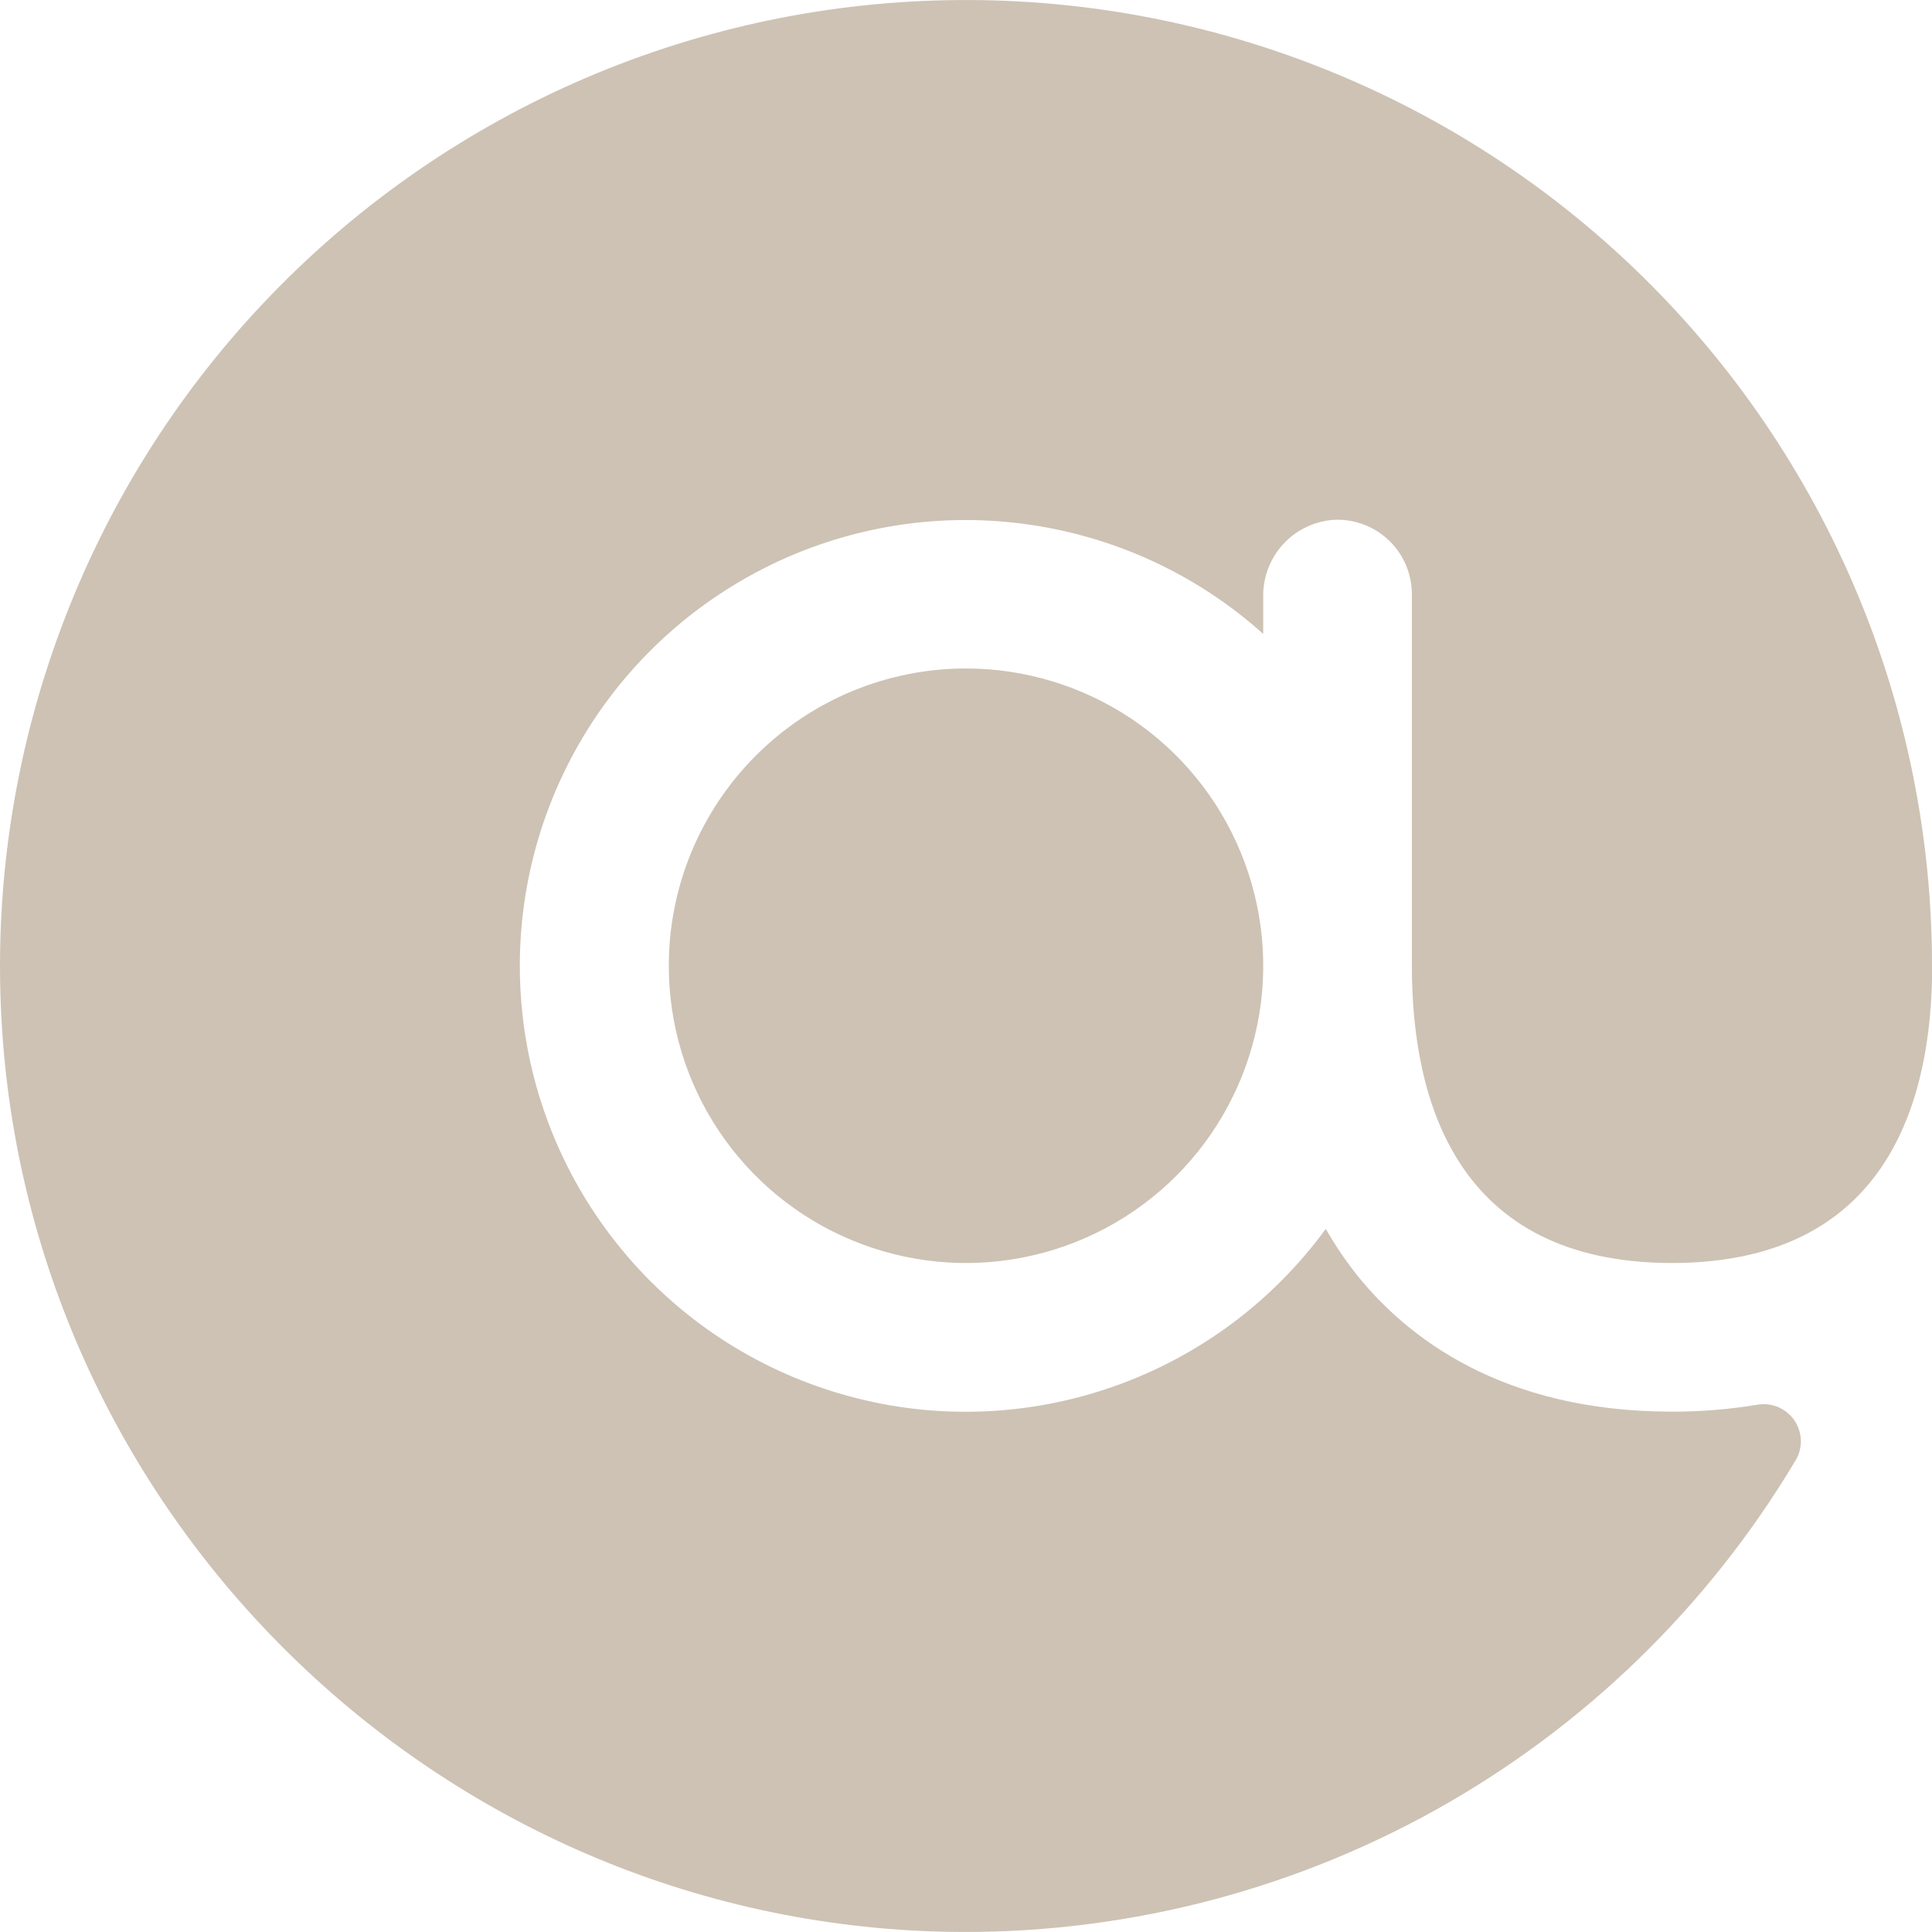 <svg width="18" height="18" viewBox="0 0 18 18" fill="none" xmlns="http://www.w3.org/2000/svg">
<path d="M18 8.998C18 9.042 18 9.084 18 9.129C17.971 10.363 17.513 11.767 15.577 11.767C13.574 11.767 13.154 10.261 13.154 8.998V5.536C13.154 5.441 13.135 5.347 13.097 5.26C13.059 5.173 13.004 5.094 12.935 5.03C12.866 4.965 12.784 4.915 12.695 4.883C12.605 4.851 12.51 4.837 12.416 4.844C12.237 4.859 12.072 4.941 11.951 5.074C11.832 5.207 11.766 5.38 11.769 5.559V5.906C11.144 5.345 10.364 4.988 9.532 4.88C8.7 4.771 7.854 4.918 7.107 5.3C6.36 5.682 5.745 6.281 5.345 7.019C4.945 7.757 4.778 8.598 4.866 9.433C4.953 10.268 5.292 11.056 5.837 11.695C6.381 12.334 7.107 12.792 7.917 13.01C8.727 13.229 9.585 13.196 10.377 12.917C11.168 12.639 11.857 12.127 12.352 11.449C12.438 11.6 12.536 11.745 12.644 11.881C13.109 12.46 13.994 13.152 15.577 13.152C15.844 13.153 16.111 13.131 16.375 13.087C16.44 13.076 16.507 13.084 16.568 13.11C16.628 13.136 16.68 13.179 16.718 13.233C16.755 13.288 16.776 13.352 16.778 13.418C16.78 13.484 16.763 13.55 16.729 13.606C15.915 14.971 14.755 16.096 13.366 16.868C11.976 17.639 10.408 18.029 8.819 17.998C4.079 17.903 0.19 14.092 0.007 9.353C-0.04 8.158 0.152 6.965 0.572 5.844C0.991 4.723 1.63 3.697 2.451 2.827C3.272 1.956 4.258 1.258 5.352 0.772C6.446 0.287 7.626 0.025 8.822 0.002C10.018 -0.022 11.208 0.193 12.32 0.635C13.432 1.076 14.445 1.735 15.3 2.573C16.154 3.41 16.833 4.41 17.297 5.513C17.761 6.616 18 7.801 18 8.998ZM6.231 8.998C6.231 9.546 6.393 10.081 6.697 10.536C7.002 10.992 7.434 11.347 7.94 11.556C8.446 11.766 9.003 11.821 9.54 11.714C10.077 11.607 10.571 11.343 10.958 10.956C11.345 10.569 11.609 10.075 11.716 9.538C11.823 9.001 11.768 8.444 11.558 7.938C11.349 7.432 10.994 6.999 10.539 6.695C10.083 6.391 9.548 6.228 9 6.228C8.266 6.228 7.561 6.52 7.042 7.04C6.523 7.559 6.231 8.263 6.231 8.998Z" fill="#CDC2B4"></path>
</svg>
